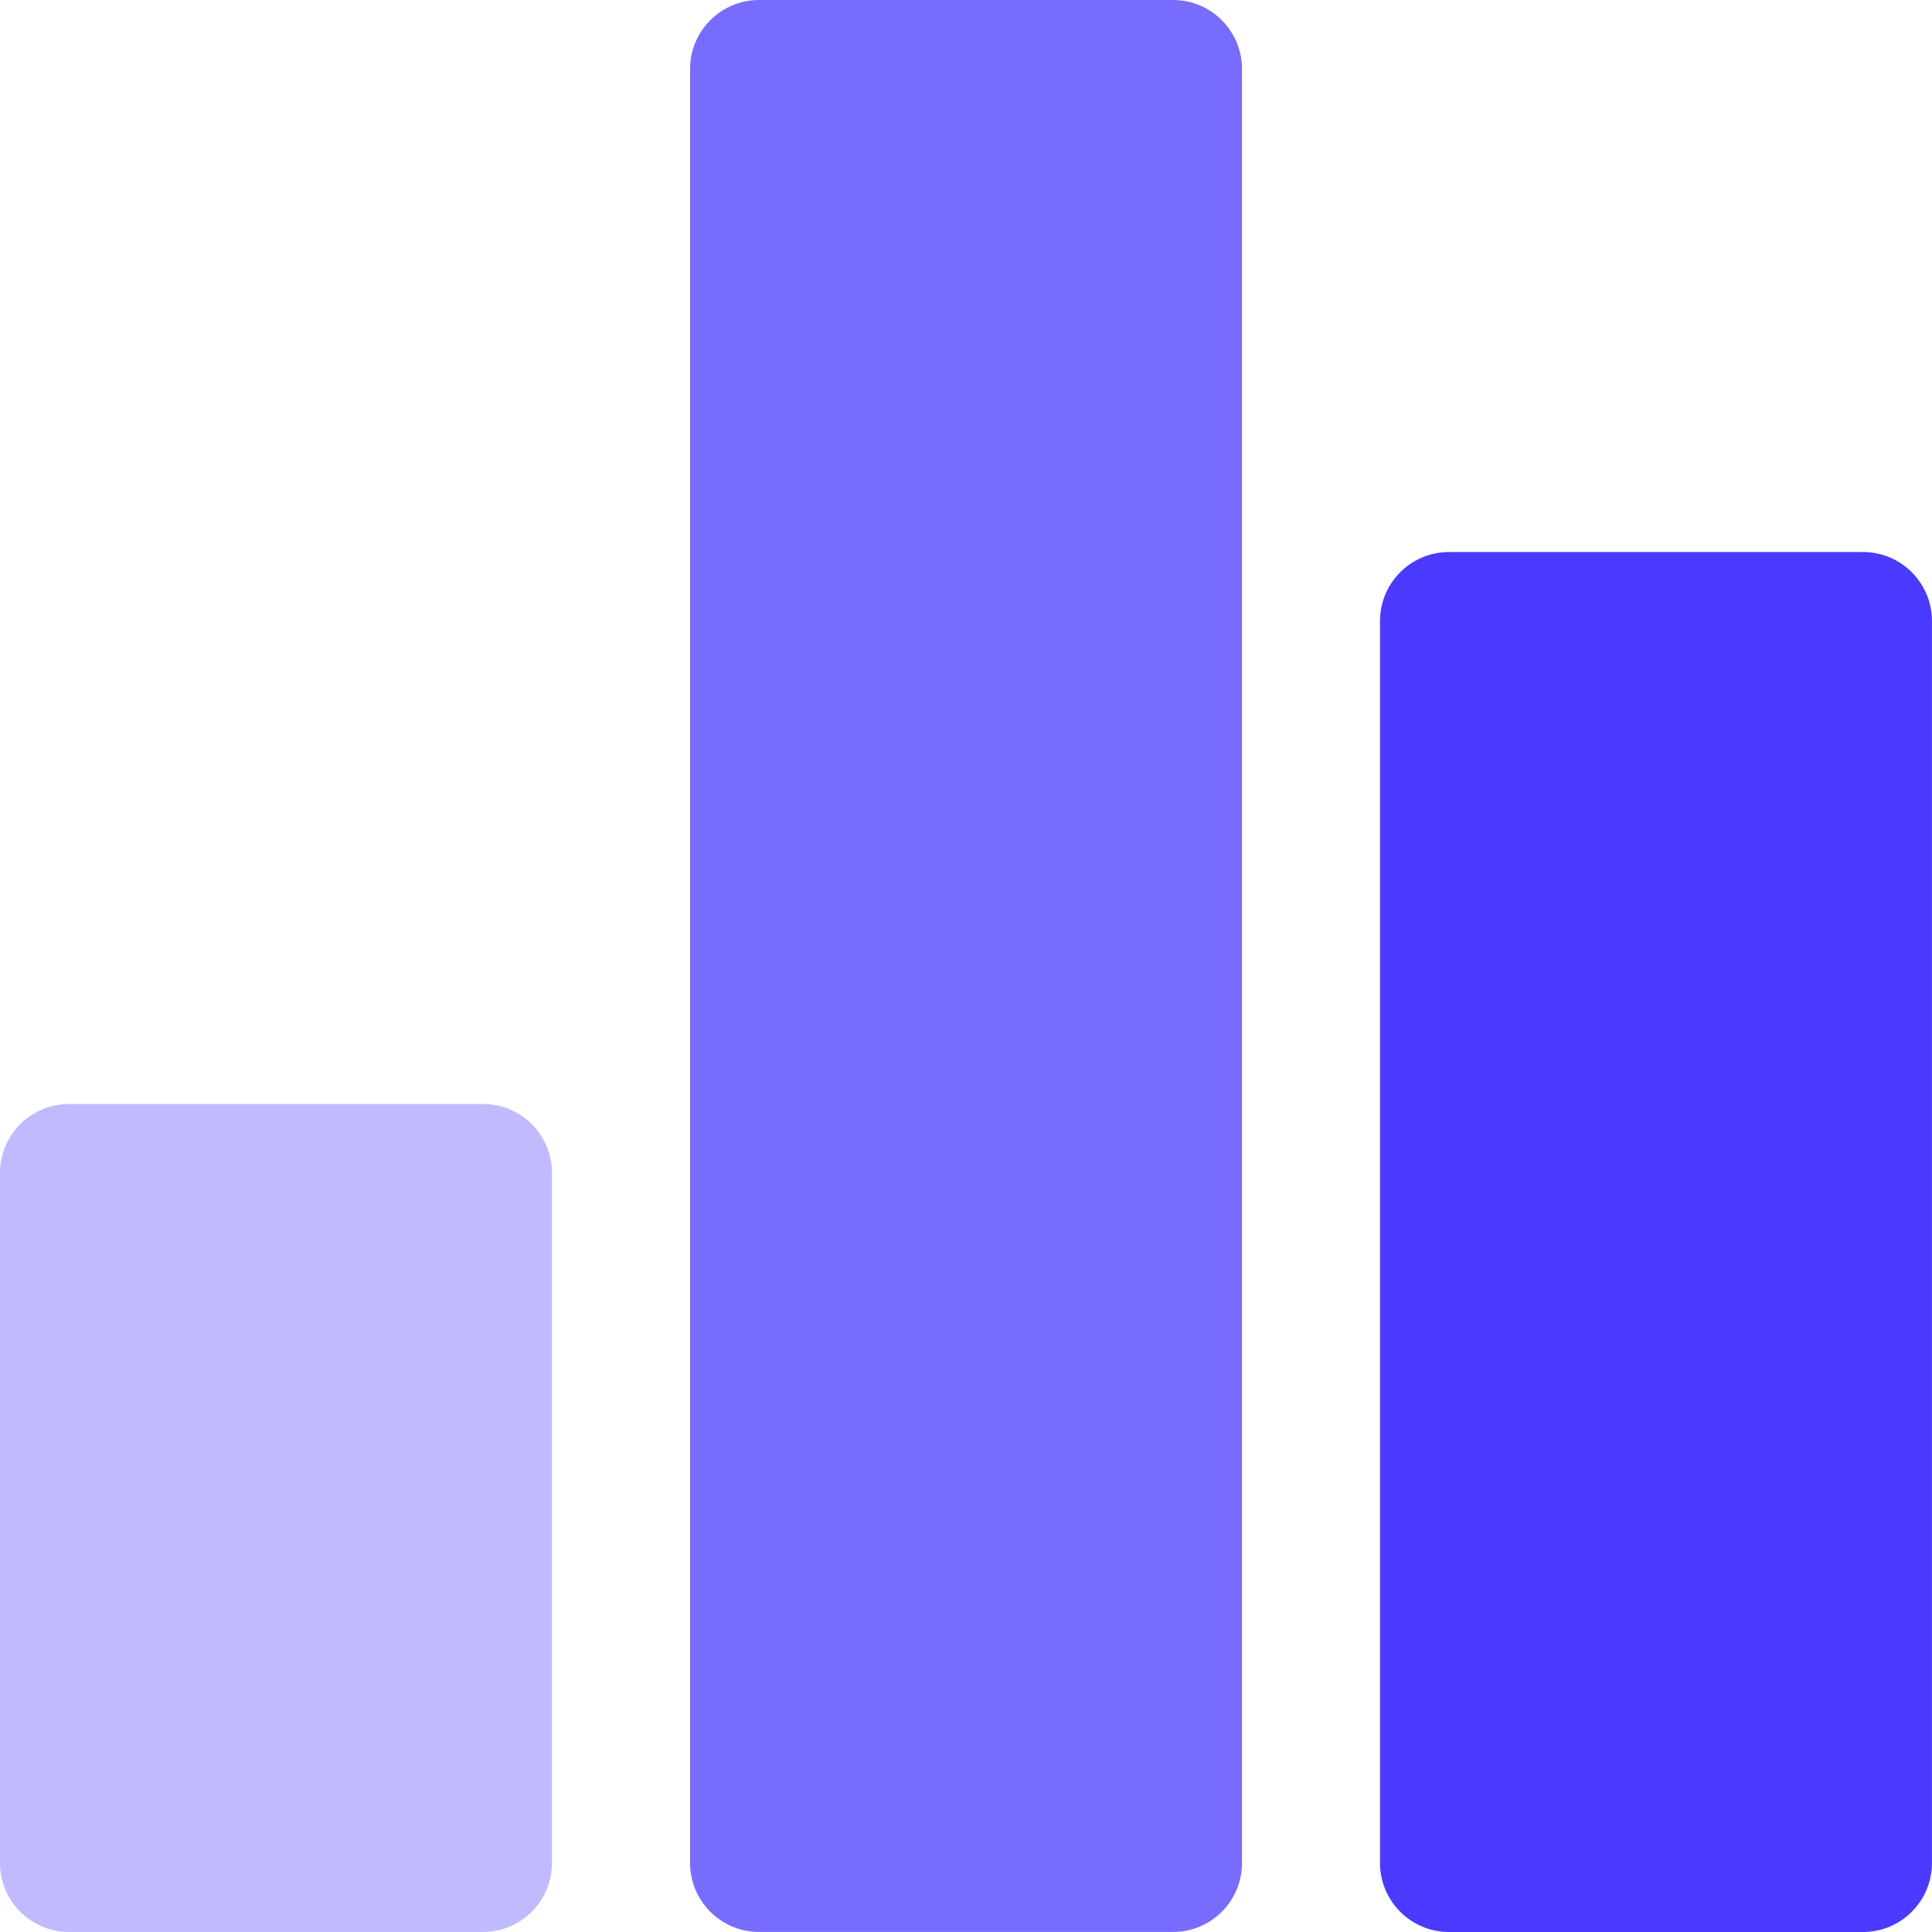 <svg fill="none" height="44" viewBox="0 0 44 44" width="44" xmlns="http://www.w3.org/2000/svg"><path d="m11 25.143h-9.429c-.868 0-1.571.704-1.571 1.571v15.714c0 .868.704 1.571 1.571 1.571h9.429c.868 0 1.571-.704 1.571-1.571v-15.714c0-.868-.704-1.571-1.571-1.571z" fill="#c0baff"/><path d="m42.428 12.572h-9.428c-.868 0-1.571.704-1.571 1.571v28.286c0 .868.704 1.571 1.571 1.571h9.428c.868 0 1.571-.704 1.571-1.571v-28.286c0-.868-.704-1.571-1.571-1.571z" fill="#4a3aff"/><path d="m26.715 0h-9.428c-.868 0-1.571.704-1.571 1.571v40.857c0 .868.704 1.571 1.571 1.571h9.428c.868 0 1.571-.704 1.571-1.571v-40.857c0-.868-.704-1.571-1.571-1.571z" fill="#786cff"/></svg>